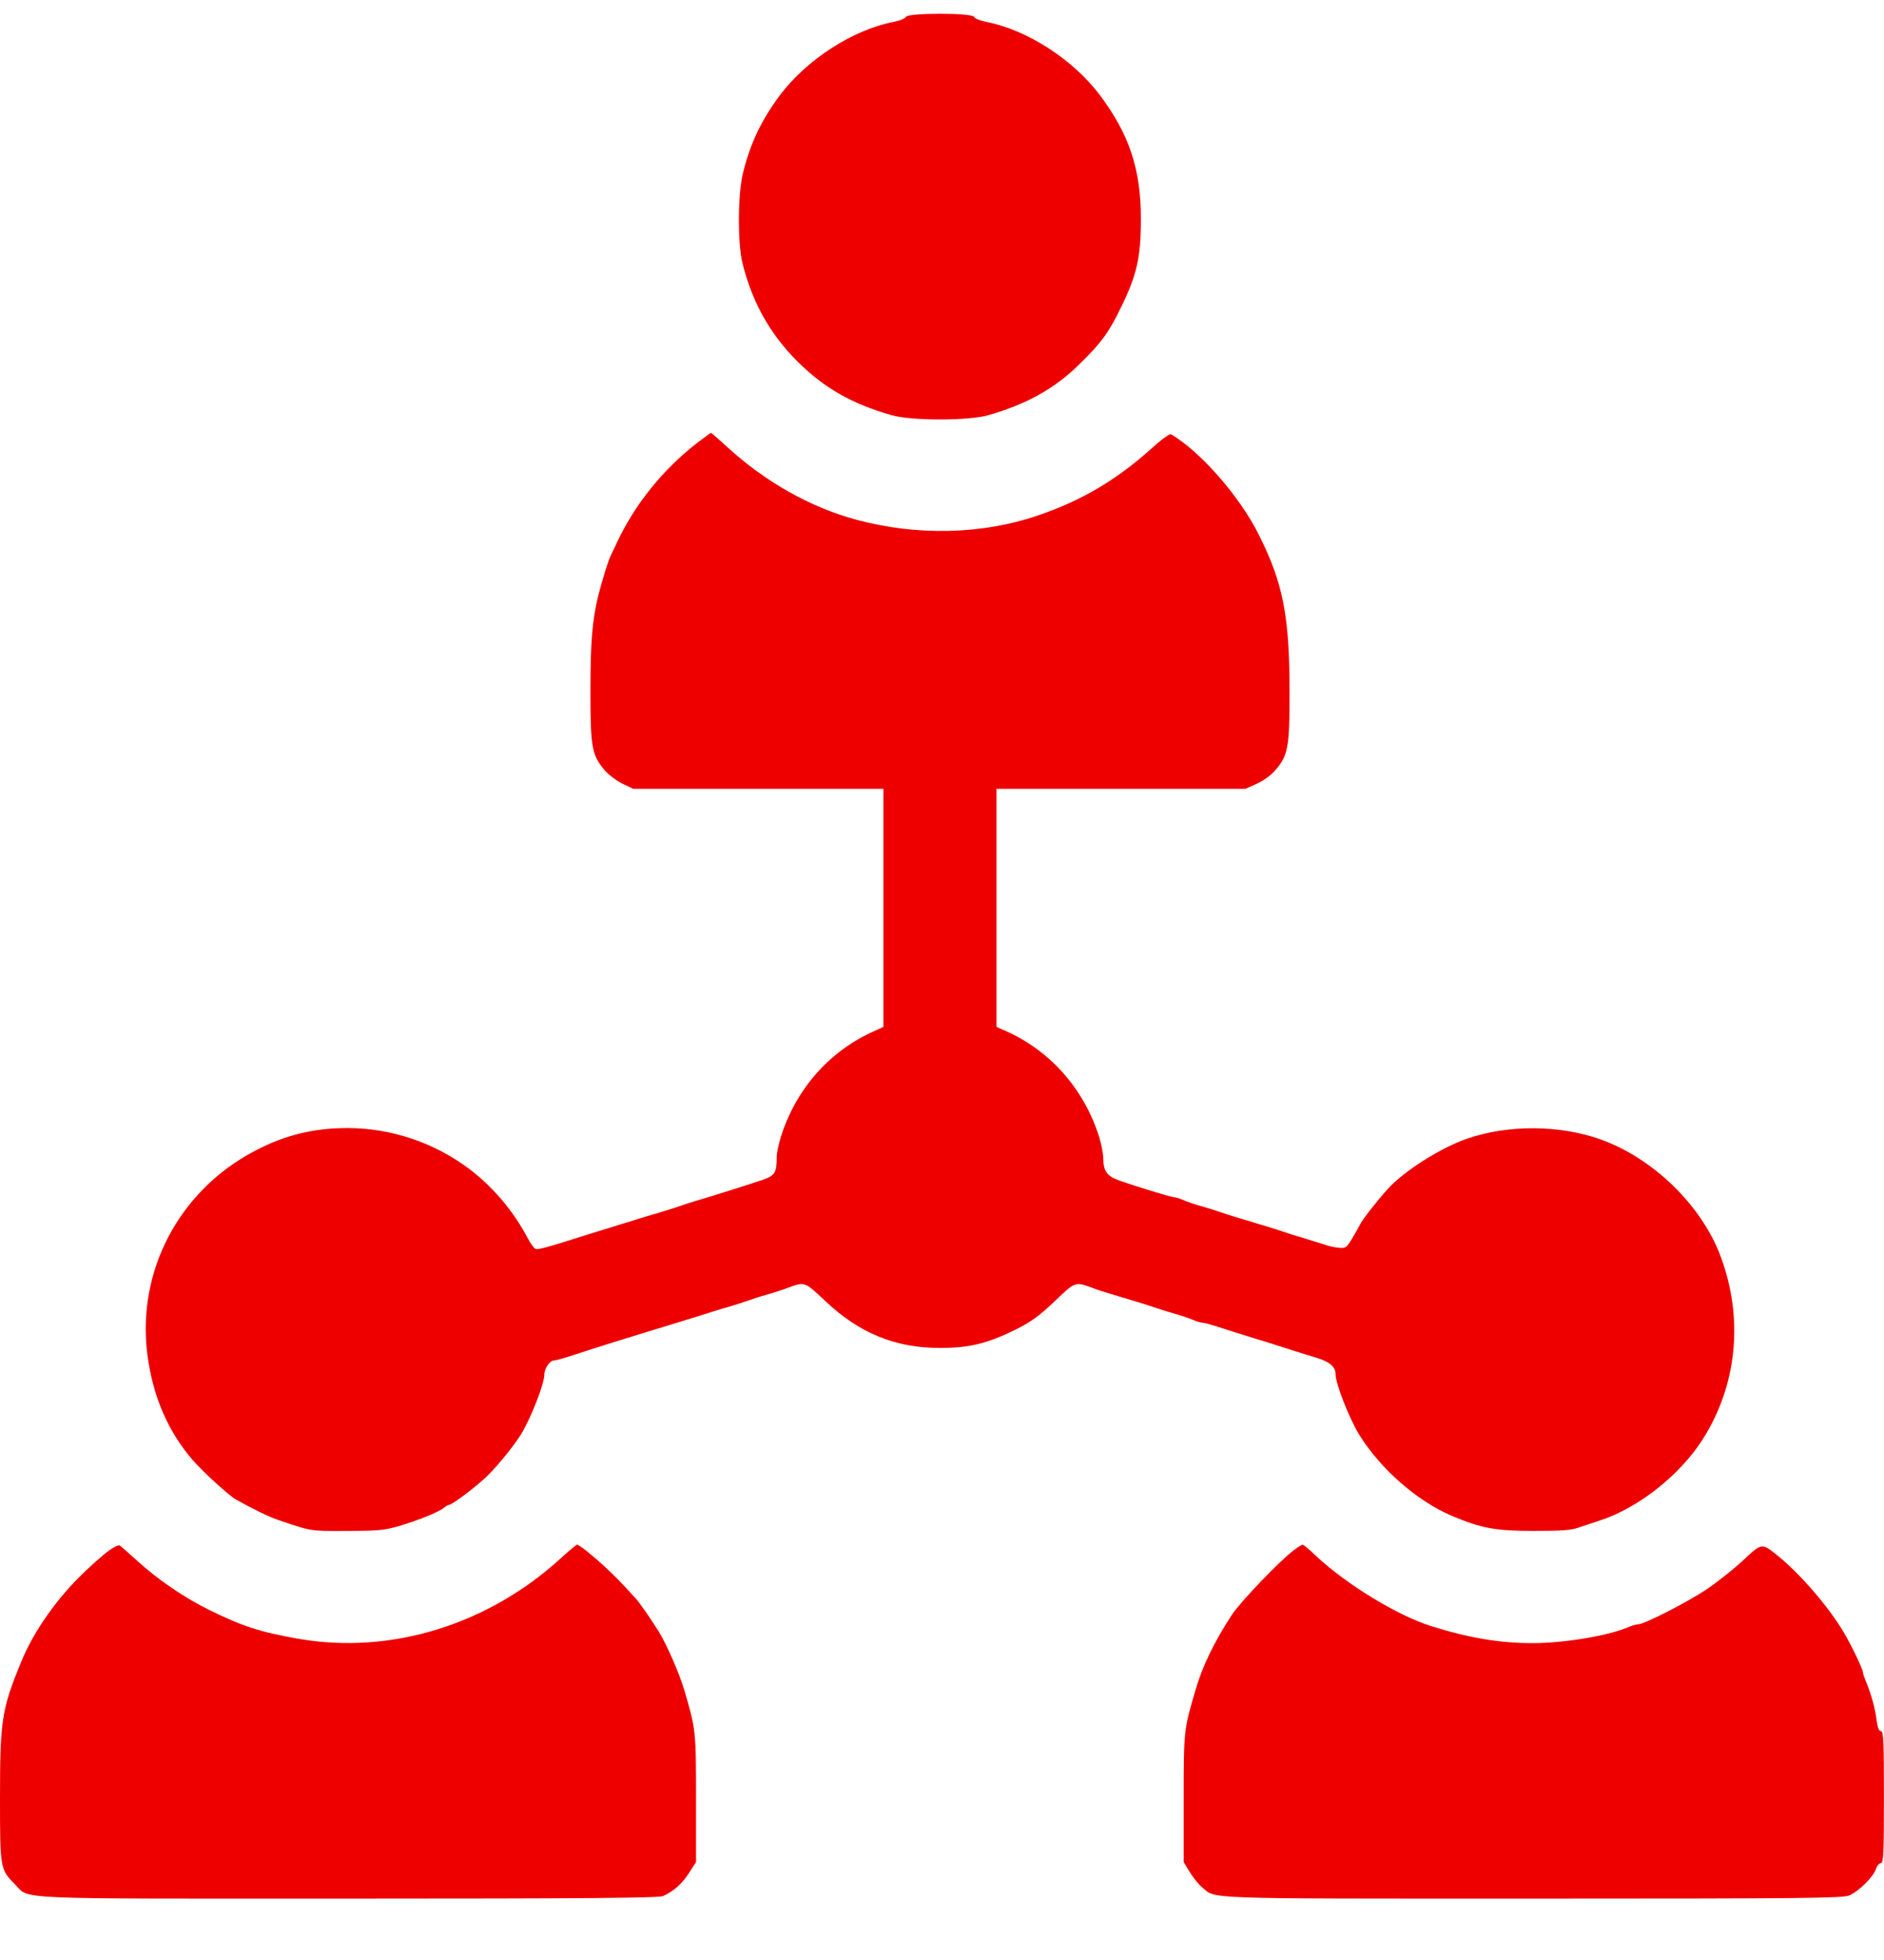 <svg xmlns="http://www.w3.org/2000/svg" width="25" height="26" viewBox="0 0 25 26" fill="none"><path d="M12.02 0.224C12.012 0.247 11.94 0.274 11.856 0.291C11.32 0.394 10.709 0.788 10.353 1.258C10.106 1.588 9.956 1.899 9.859 2.297C9.79 2.574 9.787 3.219 9.851 3.485C9.978 4.002 10.212 4.424 10.578 4.791C10.931 5.144 11.303 5.358 11.834 5.508C12.092 5.583 12.853 5.583 13.112 5.508C13.623 5.363 14.006 5.149 14.331 4.824C14.612 4.549 14.712 4.413 14.87 4.088C15.087 3.647 15.139 3.416 15.139 2.902C15.139 2.241 14.984 1.78 14.592 1.258C14.237 0.788 13.626 0.394 13.089 0.291C13.006 0.274 12.934 0.247 12.926 0.224C12.903 0.169 12.042 0.169 12.02 0.224Z" fill="#EF0000"></path><path d="M9.248 5.878C8.796 6.228 8.421 6.694 8.185 7.2C8.157 7.261 8.123 7.333 8.11 7.358C8.071 7.433 7.985 7.714 7.937 7.908C7.857 8.242 7.835 8.528 7.835 9.181C7.835 9.914 7.854 10.017 8.023 10.217C8.079 10.281 8.187 10.361 8.262 10.397L8.404 10.464H10.065H11.723V12.042V13.622L11.607 13.675C11.009 13.939 10.562 14.444 10.362 15.081C10.332 15.178 10.307 15.294 10.307 15.342C10.307 15.558 10.284 15.595 10.115 15.653C9.943 15.711 9.487 15.856 9.251 15.925C9.168 15.95 9.054 15.986 9.001 16.006C8.948 16.025 8.829 16.061 8.737 16.089C8.646 16.114 8.521 16.153 8.46 16.172C8.398 16.192 8.218 16.247 8.057 16.297C7.896 16.345 7.715 16.403 7.654 16.422C7.29 16.539 7.137 16.581 7.107 16.567C7.087 16.561 7.043 16.5 7.007 16.433C6.818 16.072 6.548 15.75 6.229 15.508C5.765 15.158 5.19 14.964 4.612 14.964C4.16 14.964 3.776 15.058 3.376 15.27C2.373 15.797 1.81 16.869 1.957 17.978C2.029 18.525 2.229 18.989 2.56 19.372C2.693 19.525 3.035 19.836 3.126 19.889C3.371 20.025 3.548 20.111 3.673 20.156C4.135 20.314 4.104 20.311 4.598 20.308C5.007 20.308 5.101 20.3 5.293 20.244C5.54 20.172 5.826 20.056 5.893 20C5.915 19.981 5.943 19.964 5.954 19.964C5.998 19.964 6.326 19.717 6.473 19.572C6.618 19.428 6.815 19.183 6.91 19.033C7.04 18.825 7.223 18.358 7.223 18.236C7.223 18.153 7.296 18.047 7.351 18.047C7.376 18.047 7.504 18.011 7.635 17.967C7.768 17.922 8.007 17.847 8.168 17.797C8.329 17.747 8.51 17.692 8.571 17.672C8.632 17.653 8.751 17.617 8.835 17.592C8.918 17.567 9.107 17.508 9.251 17.464C9.396 17.417 9.585 17.358 9.668 17.336C9.751 17.311 9.865 17.275 9.918 17.256C9.971 17.236 10.09 17.197 10.182 17.172C10.273 17.145 10.393 17.108 10.446 17.086C10.682 17 10.673 16.997 10.954 17.261C11.404 17.686 11.882 17.881 12.473 17.881C12.865 17.881 13.101 17.822 13.473 17.639C13.682 17.536 13.787 17.458 13.993 17.264C14.271 16.997 14.265 17 14.501 17.086C14.554 17.108 14.673 17.145 14.765 17.172C15.115 17.278 15.212 17.306 15.307 17.339C15.36 17.358 15.479 17.395 15.571 17.422C15.662 17.447 15.779 17.486 15.829 17.508C15.879 17.531 15.94 17.547 15.962 17.547C15.985 17.547 16.112 17.583 16.246 17.628C16.379 17.669 16.618 17.747 16.779 17.794C16.94 17.845 17.121 17.903 17.182 17.922C17.243 17.942 17.368 17.981 17.459 18.008C17.646 18.064 17.723 18.131 17.723 18.231C17.723 18.358 17.907 18.822 18.037 19.033C18.323 19.492 18.804 19.911 19.265 20.108C19.654 20.272 19.84 20.308 20.348 20.308C20.712 20.308 20.848 20.3 20.946 20.264C21.015 20.242 21.14 20.2 21.223 20.172C21.735 20.008 22.29 19.57 22.593 19.095C23.054 18.372 23.14 17.486 22.829 16.658C22.576 15.986 21.932 15.361 21.237 15.114C20.696 14.922 20.018 14.917 19.473 15.103C19.118 15.225 18.626 15.536 18.41 15.778C18.276 15.925 18.073 16.186 18.048 16.242C18.037 16.264 17.993 16.345 17.946 16.422C17.873 16.547 17.857 16.561 17.773 16.553C17.723 16.55 17.632 16.531 17.571 16.508C17.509 16.489 17.384 16.45 17.293 16.422C17.201 16.395 17.082 16.358 17.029 16.339C16.976 16.32 16.857 16.283 16.765 16.256C16.415 16.15 16.318 16.122 16.223 16.089C16.171 16.07 16.051 16.033 15.96 16.006C15.868 15.981 15.751 15.942 15.701 15.919C15.651 15.897 15.596 15.881 15.576 15.881C15.543 15.881 15.073 15.739 14.848 15.658C14.69 15.603 14.64 15.533 14.64 15.367C14.64 15.306 14.615 15.178 14.585 15.081C14.384 14.444 13.937 13.939 13.343 13.675L13.223 13.622V12.042V10.464H14.876H16.526L16.676 10.397C16.762 10.358 16.865 10.286 16.923 10.217C17.093 10.02 17.112 9.914 17.112 9.194C17.112 8.178 17.029 7.744 16.709 7.103C16.457 6.592 15.934 5.994 15.54 5.761C15.521 5.75 15.404 5.836 15.276 5.953C14.812 6.369 14.354 6.639 13.779 6.836C13.032 7.092 12.168 7.111 11.362 6.894C10.757 6.731 10.159 6.394 9.66 5.939C9.543 5.831 9.44 5.742 9.435 5.742C9.429 5.742 9.346 5.803 9.248 5.878Z" fill="#EF0000"></path><path d="M1.514 20.525C1.439 20.566 1.322 20.663 1.139 20.836C0.767 21.183 0.444 21.641 0.278 22.052C0.022 22.677 0 22.822 0 23.855C0 24.78 0.003 24.8 0.194 24.991C0.406 25.202 0.042 25.186 4.614 25.186C7.775 25.186 8.736 25.177 8.797 25.152C8.936 25.091 9.05 24.991 9.144 24.844L9.236 24.7V23.852C9.236 22.958 9.233 22.939 9.081 22.422C9.014 22.197 8.856 21.833 8.742 21.644C8.636 21.475 8.497 21.275 8.442 21.211C8.239 20.988 8.161 20.908 8.025 20.783C7.864 20.633 7.686 20.491 7.658 20.491C7.647 20.491 7.553 20.569 7.45 20.663C6.483 21.552 5.192 21.95 3.972 21.741C3.456 21.652 3.219 21.575 2.767 21.352C2.433 21.186 2.097 20.955 1.828 20.711C1.703 20.597 1.594 20.502 1.586 20.5C1.578 20.497 1.544 20.508 1.514 20.525Z" fill="#EF0000"></path><path d="M17.165 20.567C16.982 20.703 16.454 21.255 16.346 21.422C16.11 21.783 15.954 22.105 15.863 22.422C15.71 22.942 15.707 22.955 15.707 23.853V24.7L15.785 24.83C15.829 24.903 15.902 24.994 15.949 25.033C16.14 25.194 15.868 25.186 20.332 25.186C23.946 25.186 24.449 25.18 24.538 25.144C24.663 25.091 24.854 24.903 24.893 24.794C24.907 24.75 24.938 24.714 24.96 24.714C24.993 24.714 24.999 24.572 24.999 23.839C24.999 23.105 24.993 22.964 24.96 22.964C24.932 22.964 24.915 22.916 24.901 22.817C24.885 22.666 24.826 22.464 24.76 22.303C24.738 22.253 24.721 22.2 24.721 22.186C24.721 22.144 24.557 21.803 24.46 21.644C24.257 21.305 23.893 20.886 23.602 20.647C23.374 20.464 23.385 20.461 23.129 20.7C23.004 20.817 22.782 20.991 22.638 21.089C22.371 21.264 21.818 21.547 21.738 21.547C21.715 21.547 21.654 21.564 21.604 21.586C21.338 21.7 20.752 21.797 20.332 21.797C19.899 21.797 19.479 21.725 18.985 21.569C18.538 21.428 17.863 21.014 17.465 20.642C17.379 20.558 17.299 20.491 17.285 20.491C17.274 20.491 17.218 20.525 17.165 20.567Z" fill="#EF0000"></path></svg>